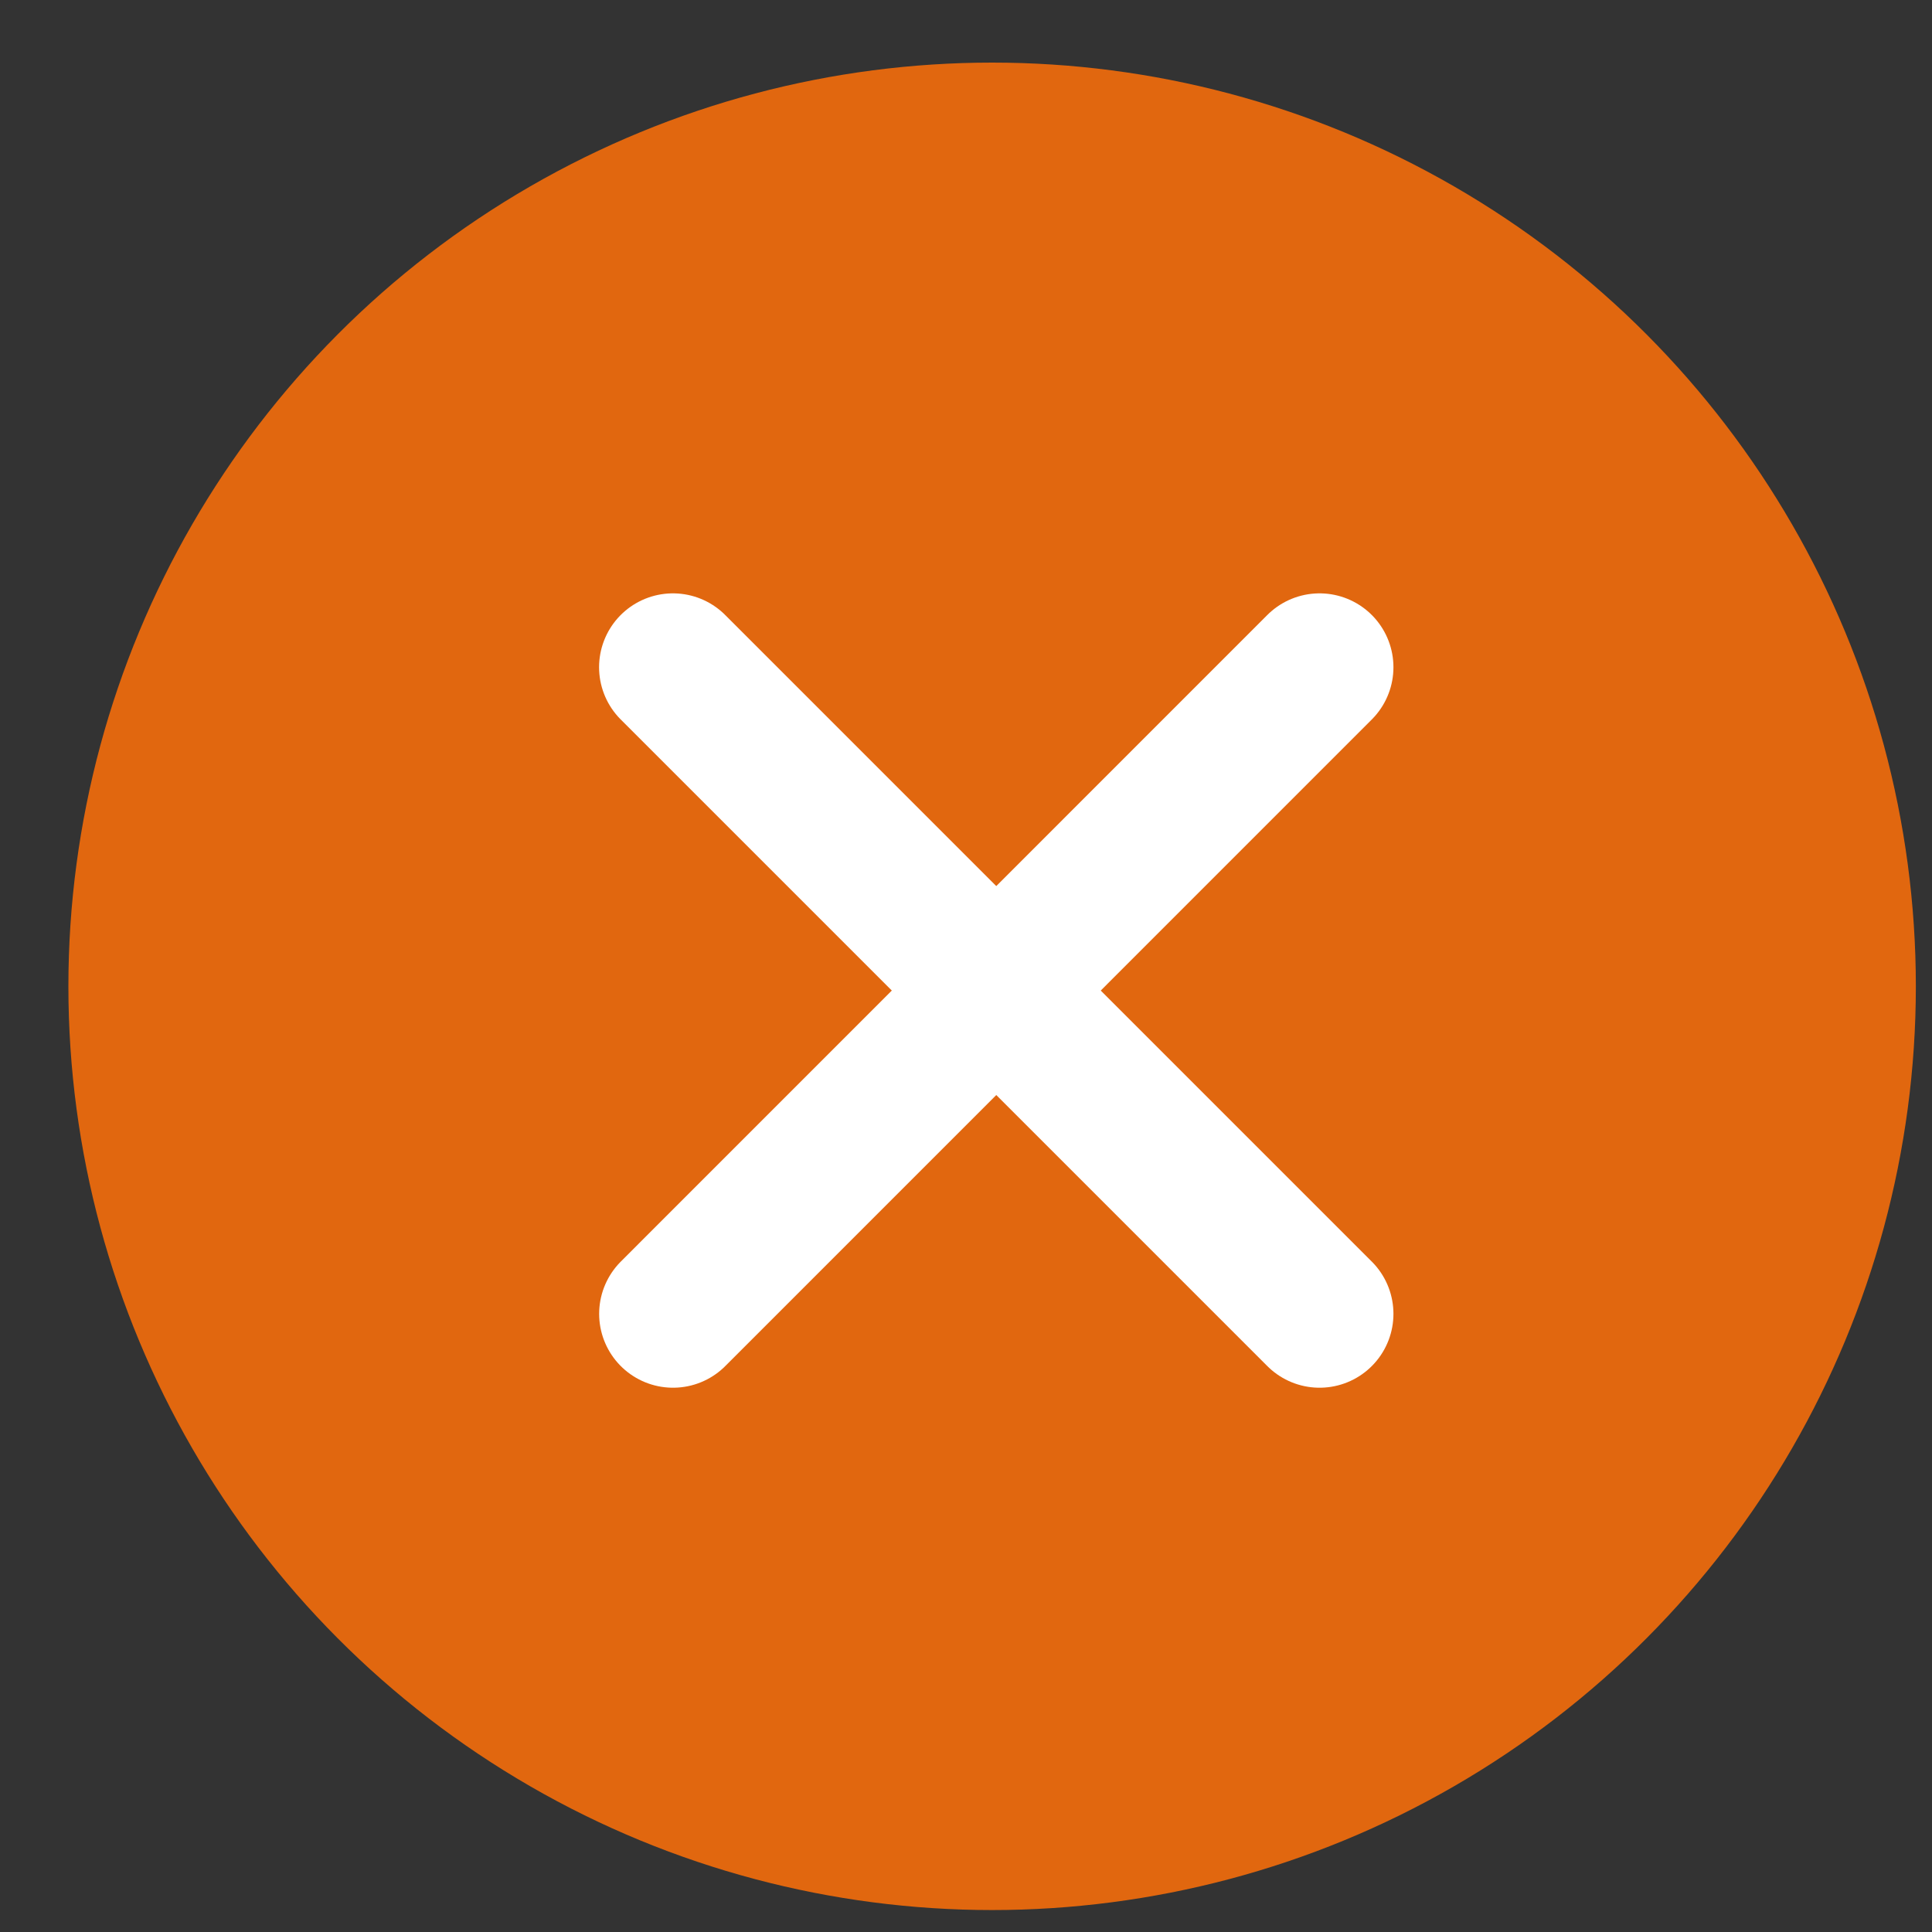 <svg width="25" height="25" viewBox="0 0 25 25" fill="none" xmlns="http://www.w3.org/2000/svg">
<rect x="0" y="0" width="25" height="25" fill="#333333" stroke="none"/>
<circle cx="12.838" cy="12.763" r="11.953" fill="#E1670F"/>
<path d="M8.709 17.001L17.075 8.634" stroke="white" stroke-width="1.912" stroke-linecap="round"/>
<path d="M17.075 17.001L8.708 8.634" stroke="white" stroke-width="1.912" stroke-linecap="round"/>
</svg>
